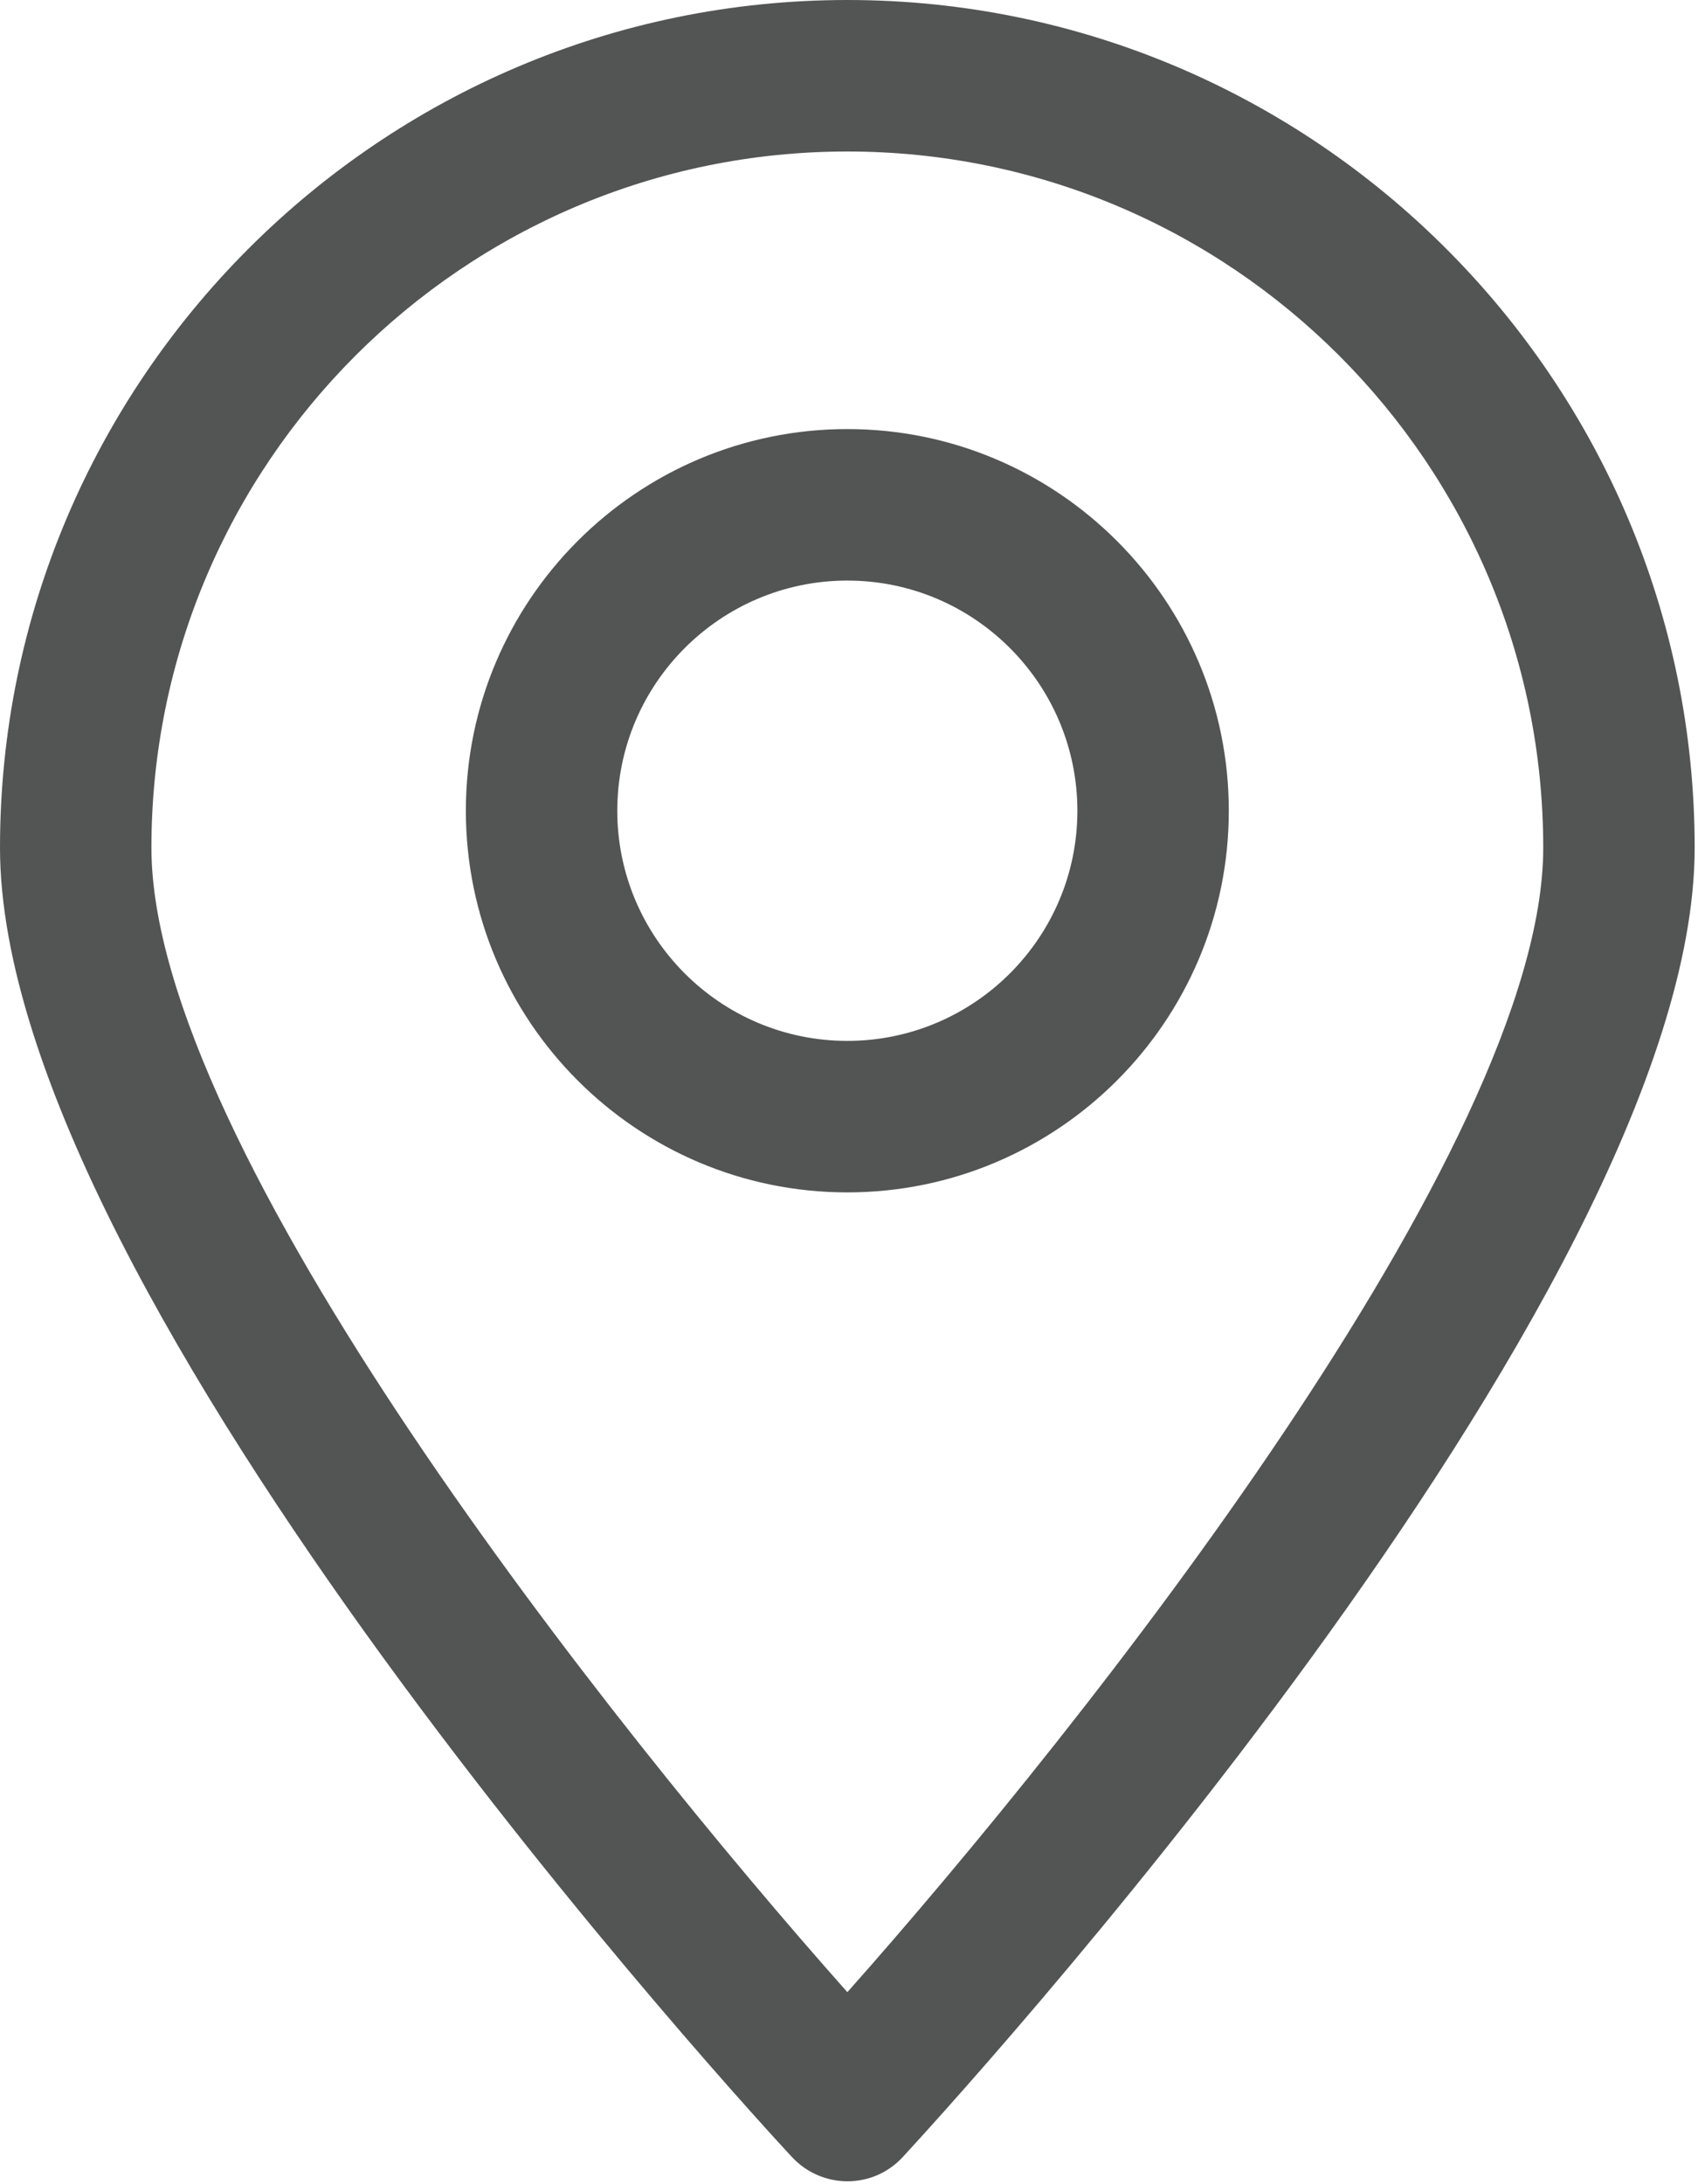 <svg width="28" height="36" viewBox="0 0 28 36" fill="none" xmlns="http://www.w3.org/2000/svg">
    <path d="M13.973 35.952C13.63 35.952 13.296 35.809 13.058 35.551C12.524 34.979 0 21.407 0 13.973C0 6.271 6.271 0 13.973 0C21.674 0 27.945 6.271 27.945 13.973C27.945 21.407 15.421 34.97 14.888 35.551C14.649 35.809 14.325 35.952 13.973 35.952ZM13.973 2.497C7.644 2.497 2.497 7.644 2.497 13.973C2.497 18.91 10.084 28.46 13.973 32.835C17.861 28.46 25.448 18.9 25.448 13.973C25.448 7.644 20.301 2.497 13.973 2.497Z" fill="#535454"/>
    <path d="M13.972 19.653C10.503 19.653 7.682 16.832 7.682 13.363C7.682 9.893 10.503 7.072 13.972 7.072C17.442 7.072 20.263 9.893 20.263 13.363C20.263 16.832 17.442 19.653 13.972 19.653ZM13.972 9.569C11.885 9.569 10.179 11.266 10.179 13.363C10.179 15.45 11.875 17.156 13.972 17.156C16.059 17.156 17.766 15.46 17.766 13.363C17.766 11.275 16.069 9.569 13.972 9.569Z" fill="#535454"/>
</svg>